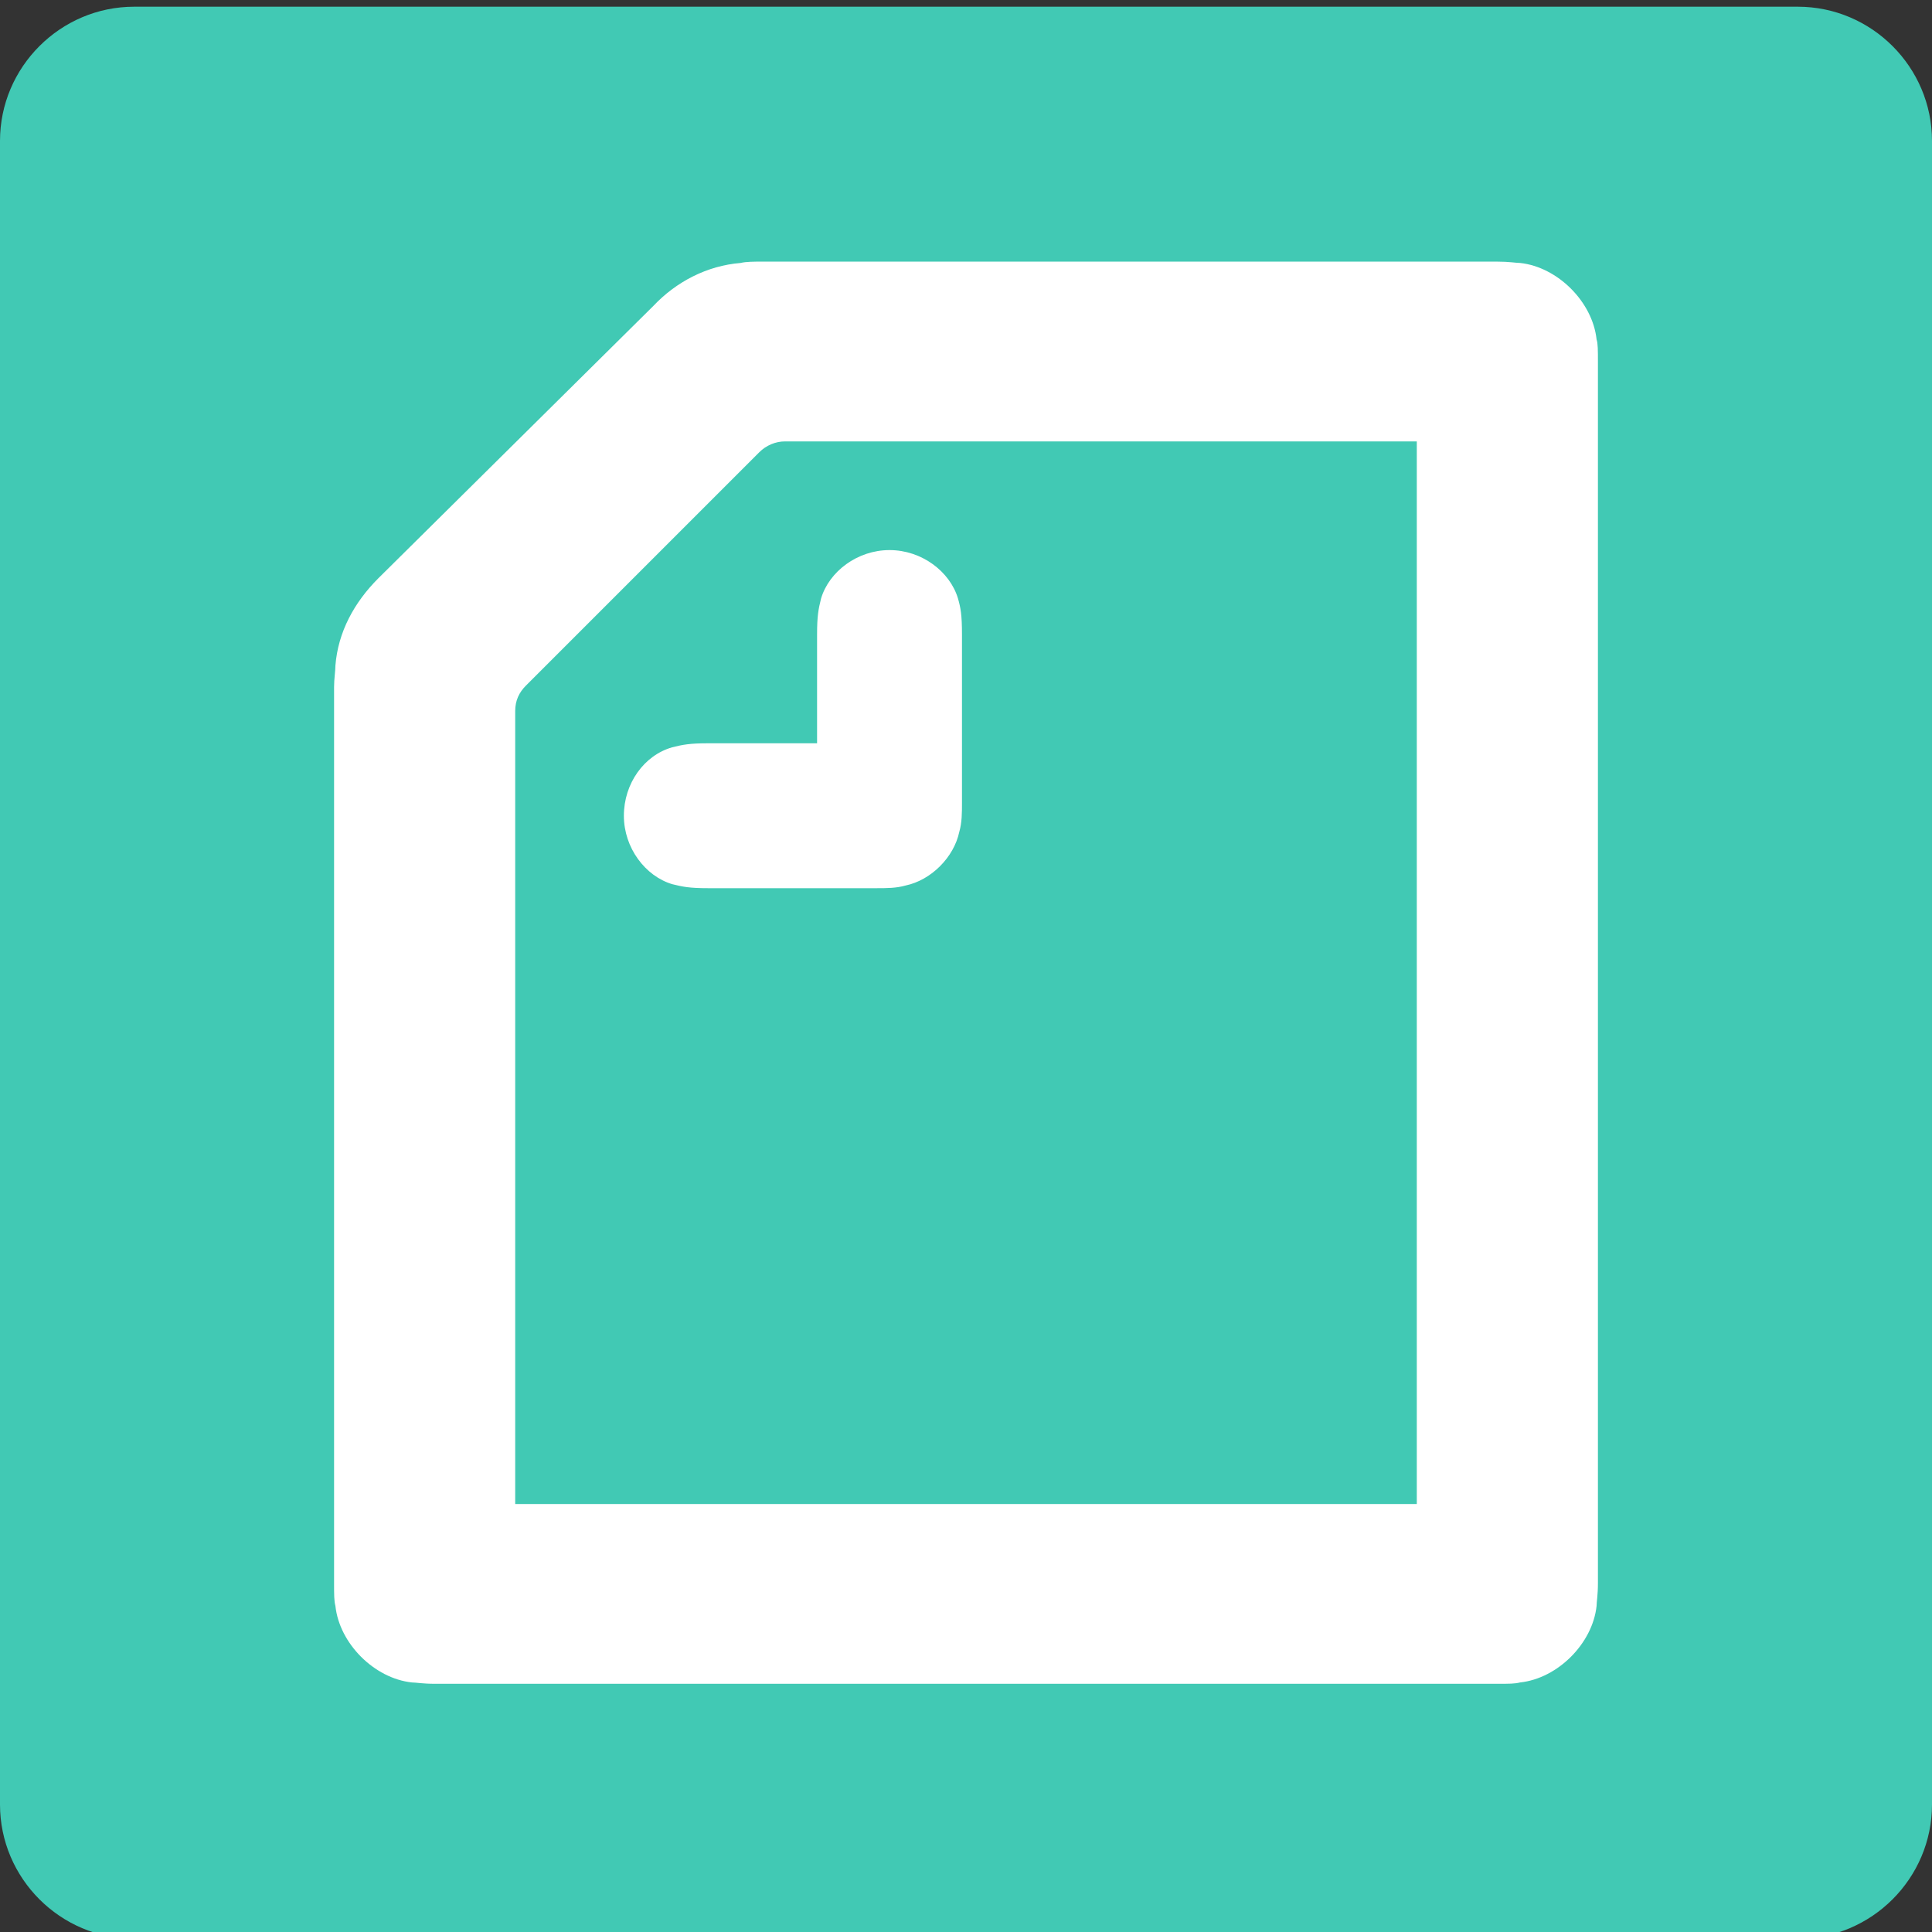 <?xml version="1.0" encoding="utf-8"?>
<svg version="1.1" xmlns="http://www.w3.org/2000/svg" xmlns:xlink="http://www.w3.org/1999/xlink" viewBox="0 0 144 144" >
<rect x="0" y="0" width="144" height="144" fill="#333333" stroke="none"/>
<style type="text/css">
	.st0{fill:#41C9B4;}
	.st1{fill:#FFFFFF;}
</style>
<path class="st0" d="M134,144.5H10c-5.5,0-10-4.5-10-10v-124c0-5.5,4.5-10,10-10h124c5.5,0,10,4.5,10,10v124 C144,140,139.5,144.5,134,144.5z"/>
<path class="st1" d="M50.1,55.7c-2.1,0.6-3.6,2.7-3.6,5.1c0,2.4,1.6,4.5,3.6,5.1c0.8,0.2,1.3,0.3,2.7,0.3h12.5c0.8,0,1.5,0,2.2-0.2	c1.9-0.4,3.6-2.1,4-4c0.2-0.7,0.2-1.4,0.2-2.2V47.3c0-1.5-0.1-2-0.3-2.7c-0.6-2-2.7-3.6-5.1-3.6s-4.5,1.6-5.1,3.6 c-0.2,0.8-0.3,1.3-0.3,2.7v8.1h-8.1C51.4,55.4,50.9,55.5,50.1,55.7z"/>
<path class="st1" d="M119,25.3c-0.3-2.8-2.9-5.4-5.7-5.7c-0.3,0-0.8-0.1-1.7-0.1H56.8c-0.6,0-1.2,0-1.6,0.1 c-2.5,0.2-4.8,1.4-6.5,3.2L28.2,43.1c-1.8,1.8-3,4-3.2,6.5c0,0.4-0.1,1-0.1,1.6V118c0,0.9,0,1.3,0.1,1.7c0.3,2.8,2.9,5.4,5.7,5.7 c0.3,0,0.8,0.1,1.7,0.1h79.2c0.9,0,1.3,0,1.7-0.1c2.8-0.3,5.4-2.9,5.7-5.7c0-0.3,0.1-0.8,0.1-1.7V27C119.1,26.1,119.1,25.6,119,25.3 z M105.7,112.1H38.4V53c0-0.8,0.3-1.4,0.8-1.9l17.4-17.4c0.5-0.5,1.2-0.8,1.9-0.8h47.1V112.1z"/>
</svg>
